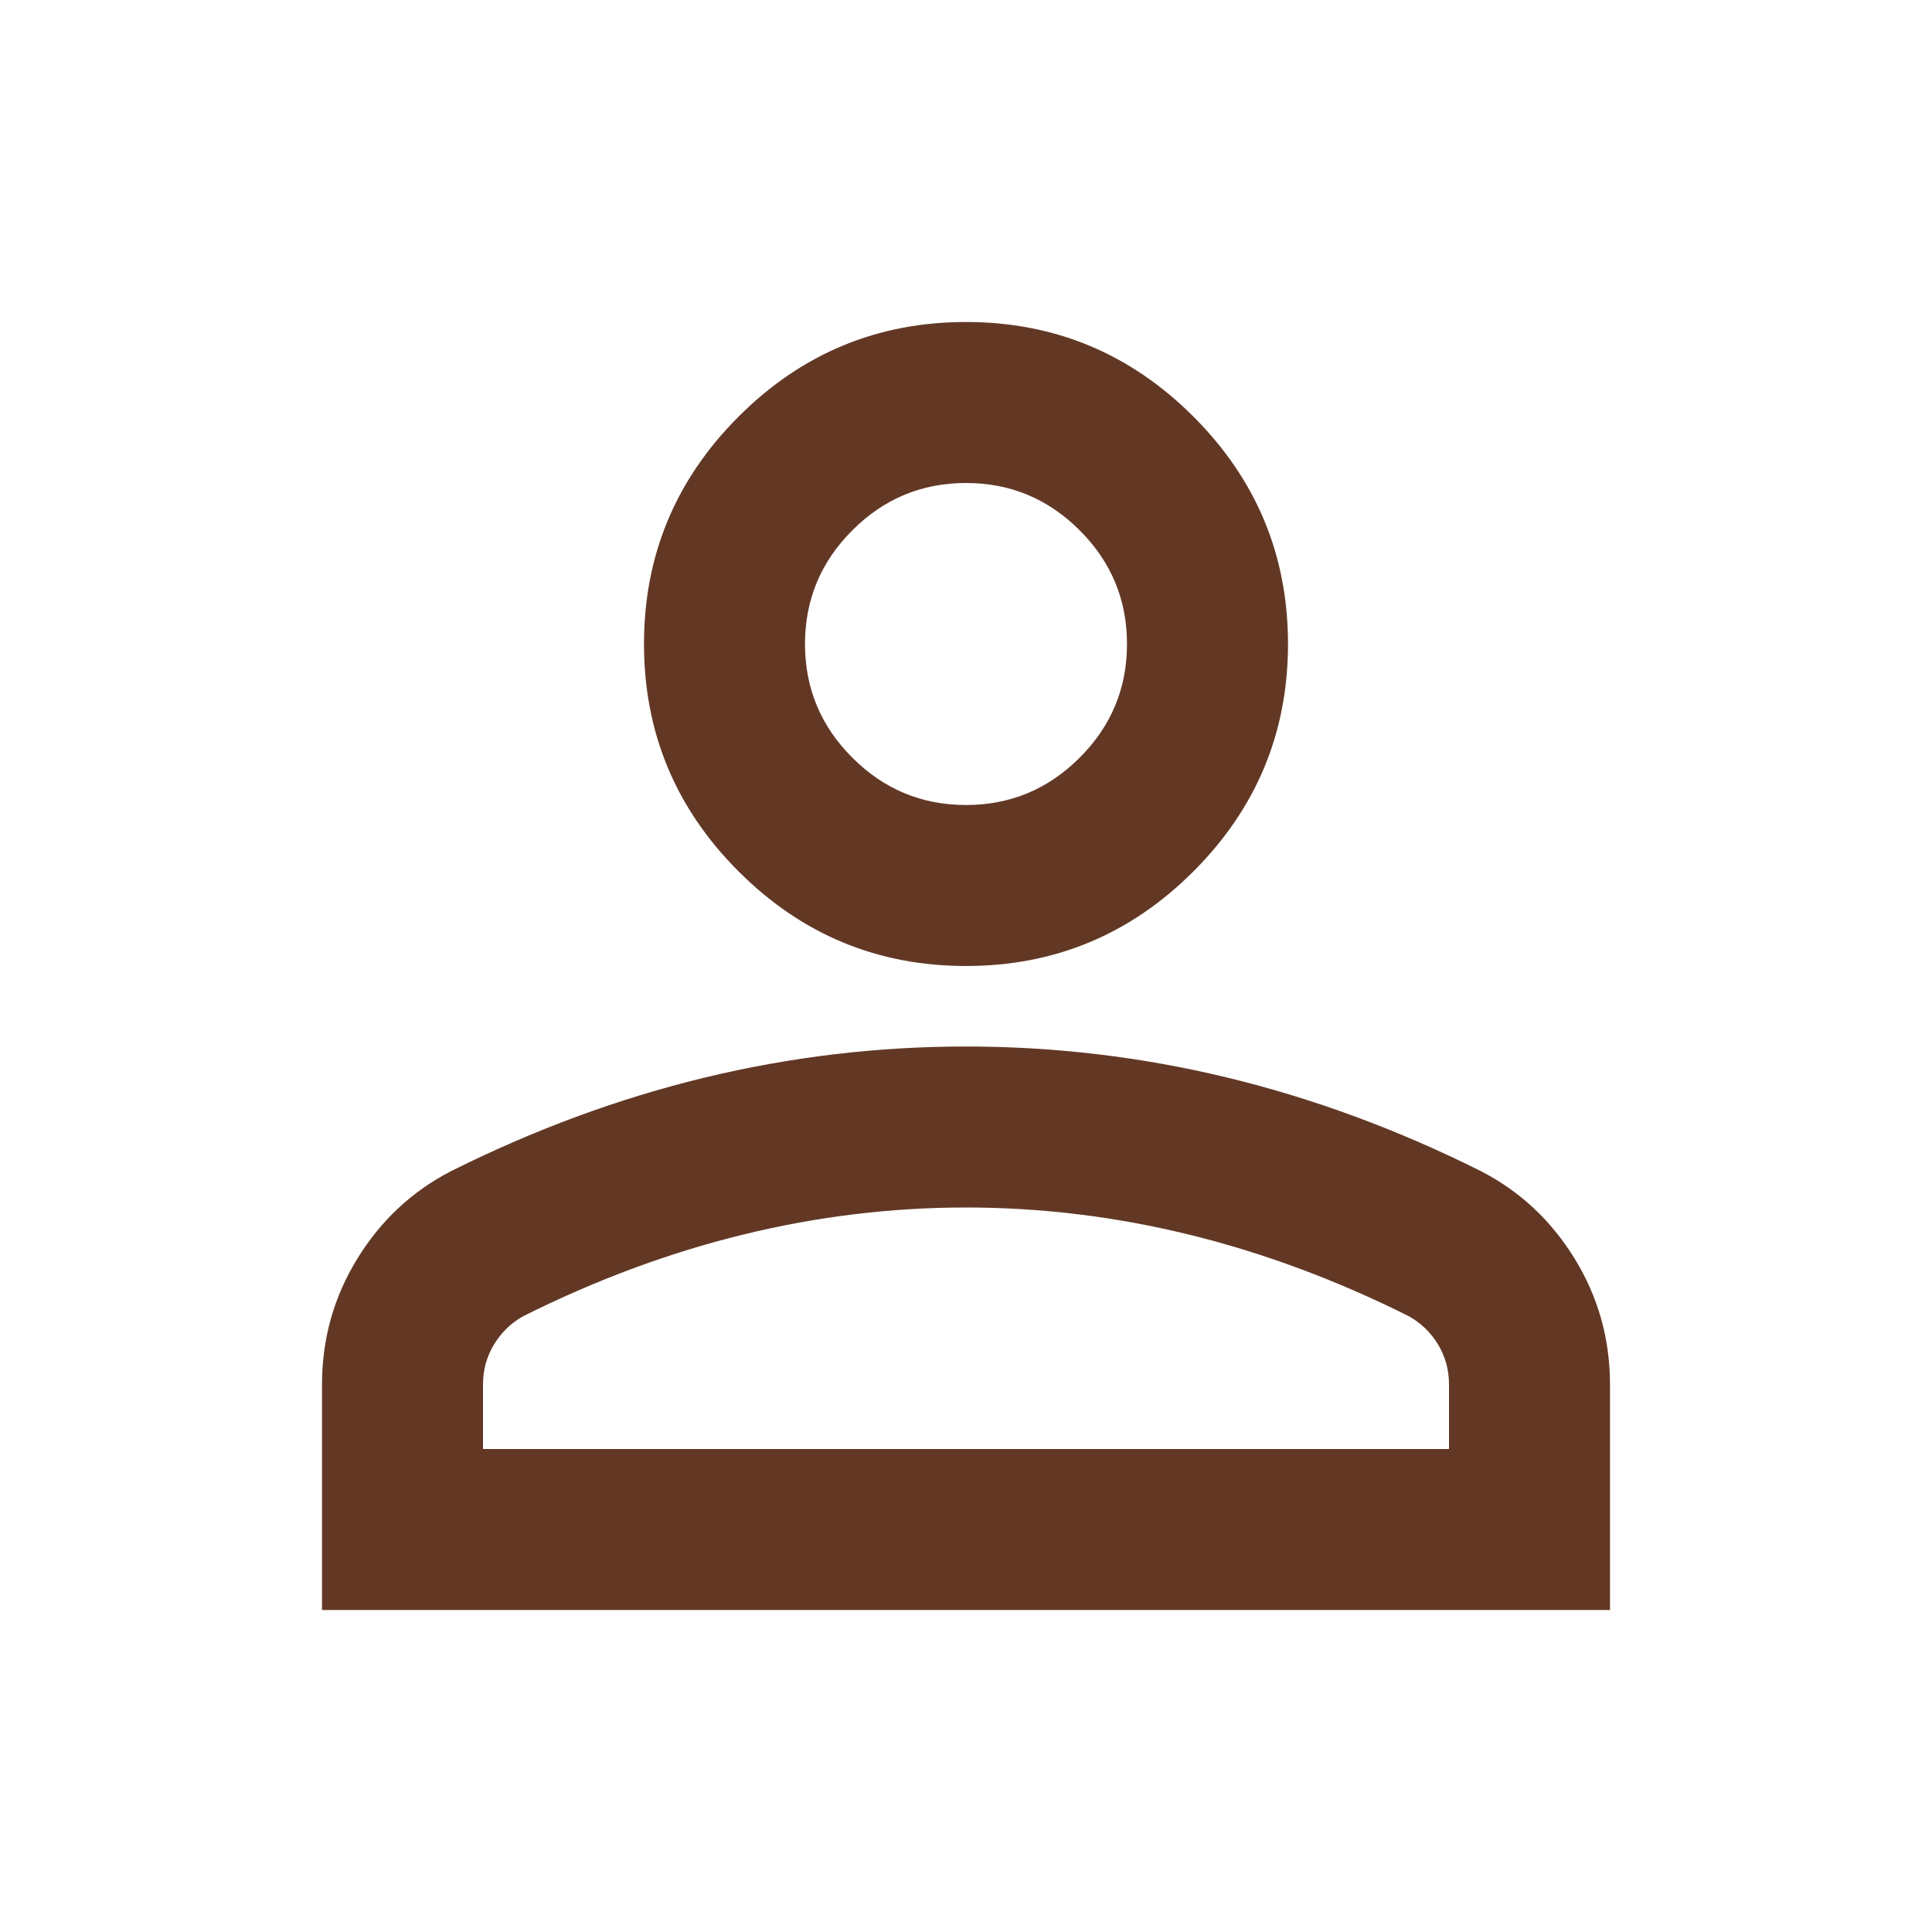 <svg xmlns="http://www.w3.org/2000/svg" xmlns:xlink="http://www.w3.org/1999/xlink" fill="none" version="1.1" width="24" height="24" viewBox="0 0 24 24"><defs><clipPath id="master_svg0_1_7235"><rect x="0" y="0" width="24" height="24" rx="0"/></clipPath></defs><g clip-path="url(#master_svg0_1_7235)"><g><path d="M12,12Q10.35,12,9.175,10.825Q8,9.65,8,8Q8,6.35,9.175,5.175Q10.35,4,12,4Q13.65,4,14.825,5.175Q16,6.35,16,8Q16,9.65,14.825,10.825Q13.65,12,12,12ZM4,20L4,17.2Q4,16.35,4.438,15.637Q4.875,14.925,5.6,14.55Q7.15,13.775,8.75,13.387Q10.35,13,12,13Q13.65,13,15.25,13.387Q16.85,13.775,18.4,14.55Q19.125,14.925,19.562,15.637Q20,16.35,20,17.2L20,20L4,20ZM6,18L18,18L18,17.2Q18,16.925,17.863,16.7Q17.725,16.475,17.5,16.35Q16.15,15.675,14.775,15.338Q13.4,15,12,15Q10.6,15,9.225,15.338Q7.85,15.675,6.5,16.35Q6.275,16.475,6.138,16.7Q6,16.925,6,17.2L6,18ZM12,10Q12.825,10,13.412,9.412Q14,8.825,14,8Q14,7.175,13.412,6.588Q12.825,6,12,6Q11.175,6,10.588,6.588Q10,7.175,10,8Q10,8.825,10.588,9.412Q11.175,10,12,10Z" fill="#623825" fill-opacity="1" style="mix-blend-mode:passthrough"/></g></g></svg>